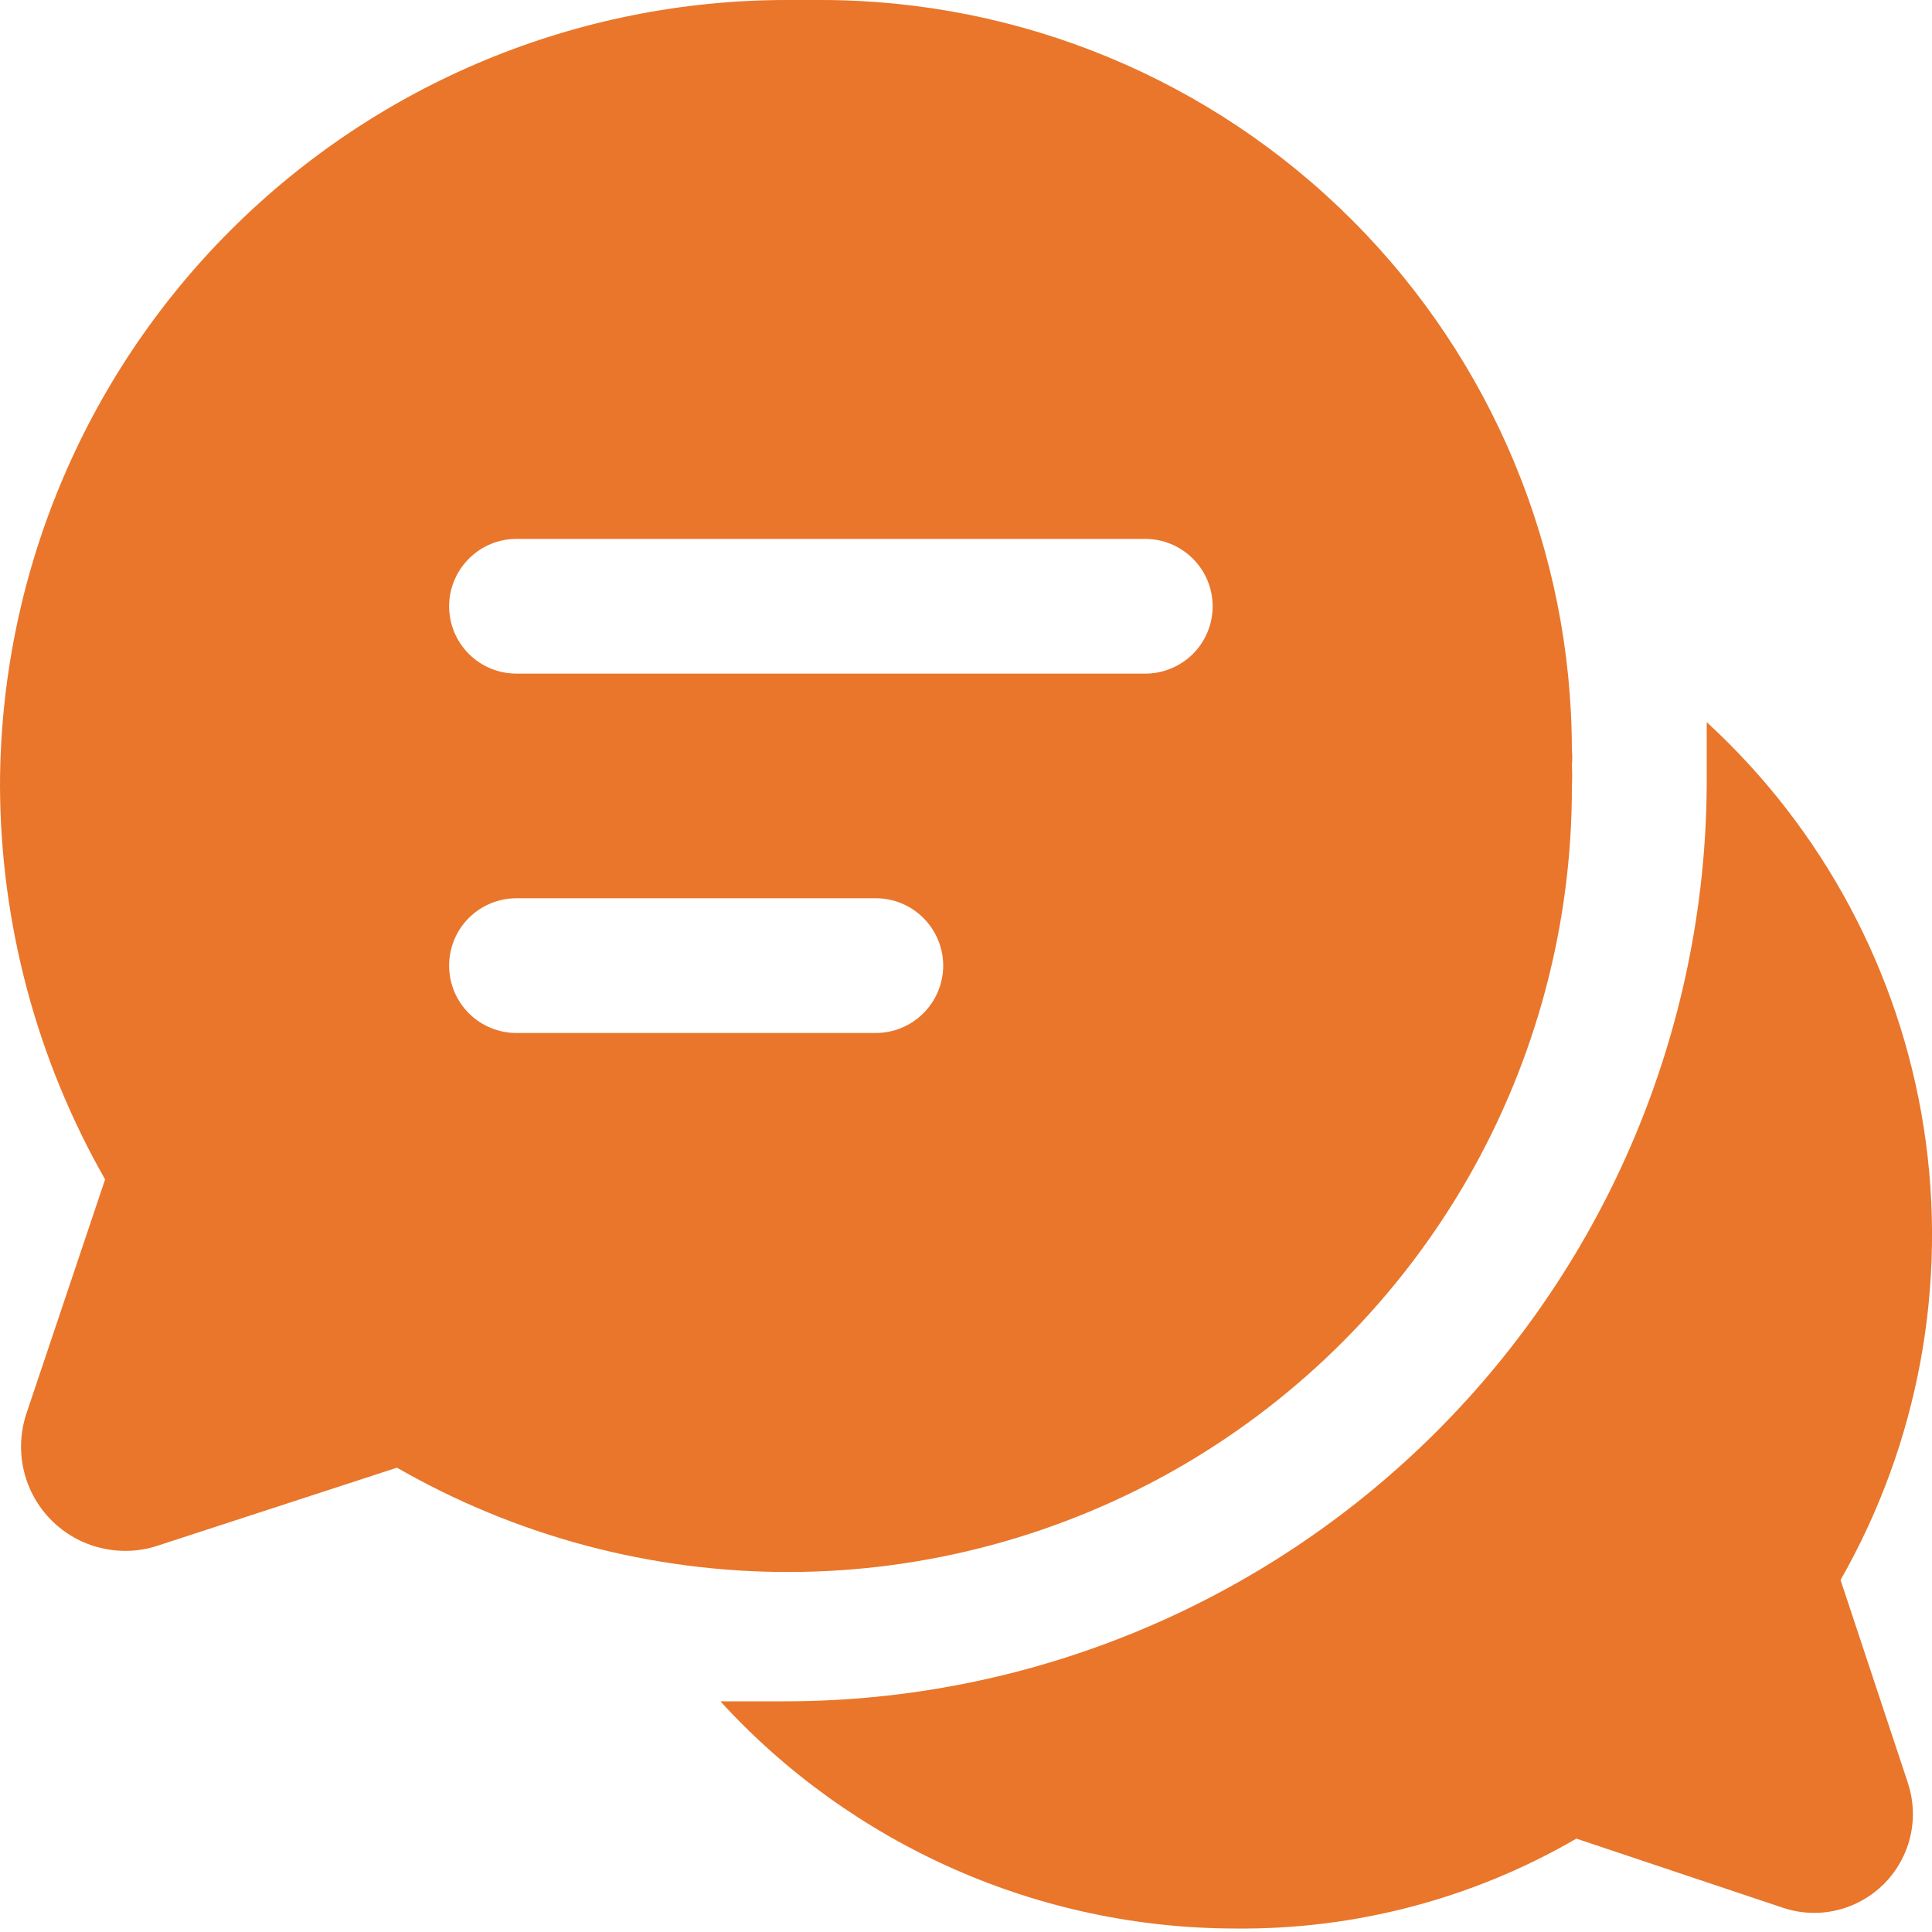 <svg width="15" height="15" viewBox="0 0 15 15" fill="none" xmlns="http://www.w3.org/2000/svg">
<path d="M14.813 13.843C14.857 13.978 14.864 14.123 14.831 14.261C14.798 14.4 14.727 14.526 14.627 14.627C14.526 14.727 14.4 14.798 14.261 14.831C14.123 14.864 13.978 14.857 13.843 14.812L12.239 14.275C11.435 14.742 10.519 14.983 9.589 14.973C8.837 14.972 8.094 14.815 7.406 14.511C6.718 14.207 6.1 13.764 5.593 13.209H6.102C7.99 13.207 9.801 12.459 11.14 11.128C12.479 9.796 13.238 7.99 13.251 6.102V5.823C13.251 5.753 13.251 5.677 13.251 5.607C14.153 6.435 14.747 7.545 14.936 8.755C15.124 9.965 14.897 11.203 14.29 12.267L14.813 13.843Z" fill="#E9762B"/>
<path d="M12.204 5.823C12.203 4.279 11.588 2.799 10.497 1.708C9.405 0.616 7.925 0.002 6.381 0H6.102C4.484 0.002 2.933 0.645 1.789 1.789C0.645 2.933 0.002 4.484 0 6.102C0.004 7.174 0.285 8.226 0.816 9.157L0.202 10.984C0.157 11.126 0.151 11.277 0.186 11.422C0.221 11.567 0.295 11.699 0.4 11.804C0.505 11.909 0.638 11.984 0.782 12.018C0.927 12.053 1.079 12.048 1.22 12.002L3.082 11.395C4.009 11.928 5.06 12.207 6.129 12.205C7.198 12.203 8.247 11.919 9.172 11.383C10.096 10.846 10.863 10.076 11.396 9.149C11.928 8.222 12.207 7.171 12.204 6.102C12.207 6.049 12.207 5.995 12.204 5.942C12.208 5.902 12.208 5.863 12.204 5.823ZM6.8 8.02H4.01C3.871 8.02 3.738 7.965 3.64 7.867C3.542 7.769 3.487 7.636 3.487 7.497C3.487 7.358 3.542 7.225 3.64 7.127C3.738 7.029 3.871 6.974 4.01 6.974H6.8C6.938 6.974 7.071 7.029 7.169 7.127C7.267 7.225 7.323 7.358 7.323 7.497C7.323 7.636 7.267 7.769 7.169 7.867C7.071 7.965 6.938 8.02 6.8 8.02ZM8.892 5.23H4.01C3.871 5.23 3.738 5.175 3.64 5.077C3.542 4.979 3.487 4.846 3.487 4.707C3.487 4.569 3.542 4.436 3.64 4.338C3.738 4.239 3.871 4.184 4.01 4.184H8.892C9.03 4.184 9.163 4.239 9.262 4.338C9.36 4.436 9.415 4.569 9.415 4.707C9.415 4.846 9.36 4.979 9.262 5.077C9.163 5.175 9.03 5.23 8.892 5.23Z" fill="#E9762B"/>
</svg>

